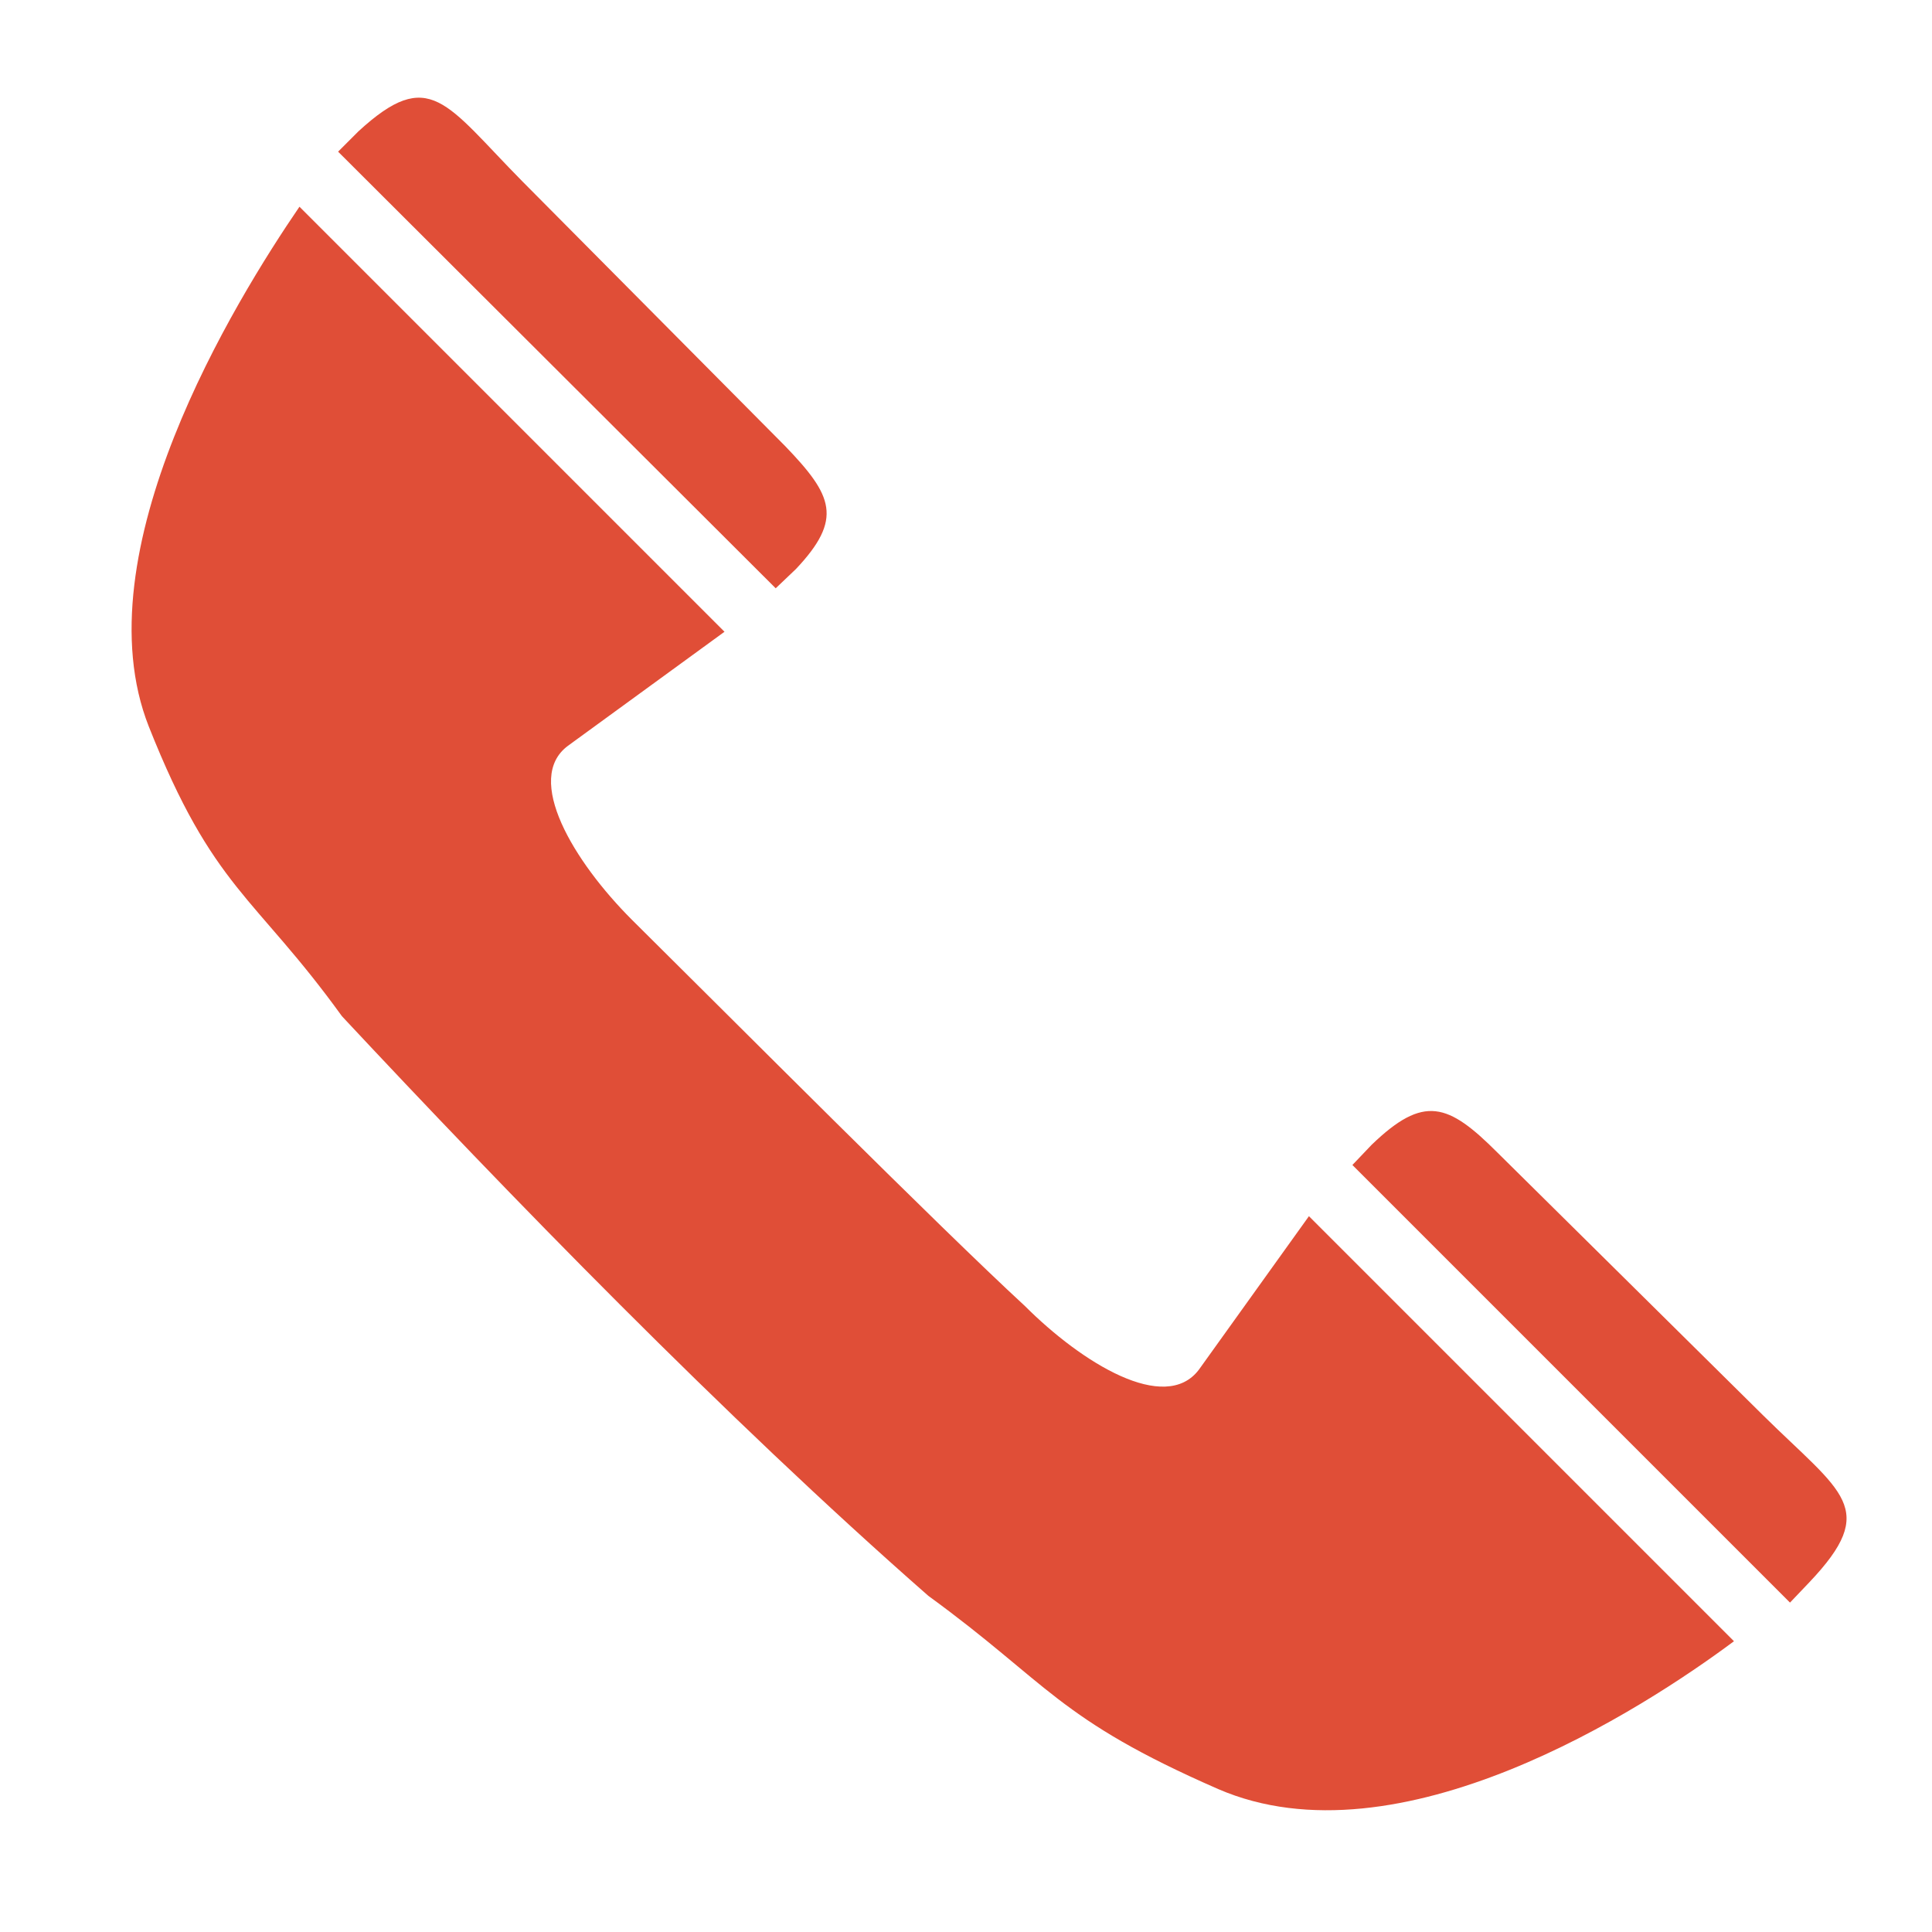 <?xml version="1.0" encoding="UTF-8"?> <svg xmlns="http://www.w3.org/2000/svg" width="20" height="20" viewBox="0 0 20 20" fill="none"> <g clip-path="url(#clip0_113_16059)"> <path d="M14 12.06L14.2 11.85C14.74 11.33 14.99 11.42 15.5 11.93L18.25 14.65C19.07 15.46 19.46 15.61 18.73 16.38L18.53 16.59L14 12.06ZM13.55 12.59L17.95 16.99C17.01 17.69 14.48 19.33 12.61 18.52C10.94 17.79 10.86 17.43 9.61 16.52C7.5 14.67 5.24 12.34 3.54 10.52C2.63 9.26 2.21 9.21 1.54 7.52C0.83 5.72 2.43 3.12 3.1 2.14L7.5 6.54L5.88 7.72C5.42 8.06 5.94 8.92 6.54 9.52C7.59 10.56 9.72 12.7 10.61 13.52C11.2 14.11 12.06 14.64 12.41 14.18L13.55 12.59ZM3.5 1.57L3.71 1.36C4.45 0.68 4.61 1.07 5.41 1.88L8.13 4.62C8.62 5.13 8.73 5.37 8.24 5.89L8.03 6.09L3.5 1.57Z" fill="#E04E37"></path> </g> <defs> <clipPath id="clip0_113_16059"> <rect width="20" height="20" fill="white" transform="translate(20) rotate(90)"></rect> </clipPath> </defs> </svg> 